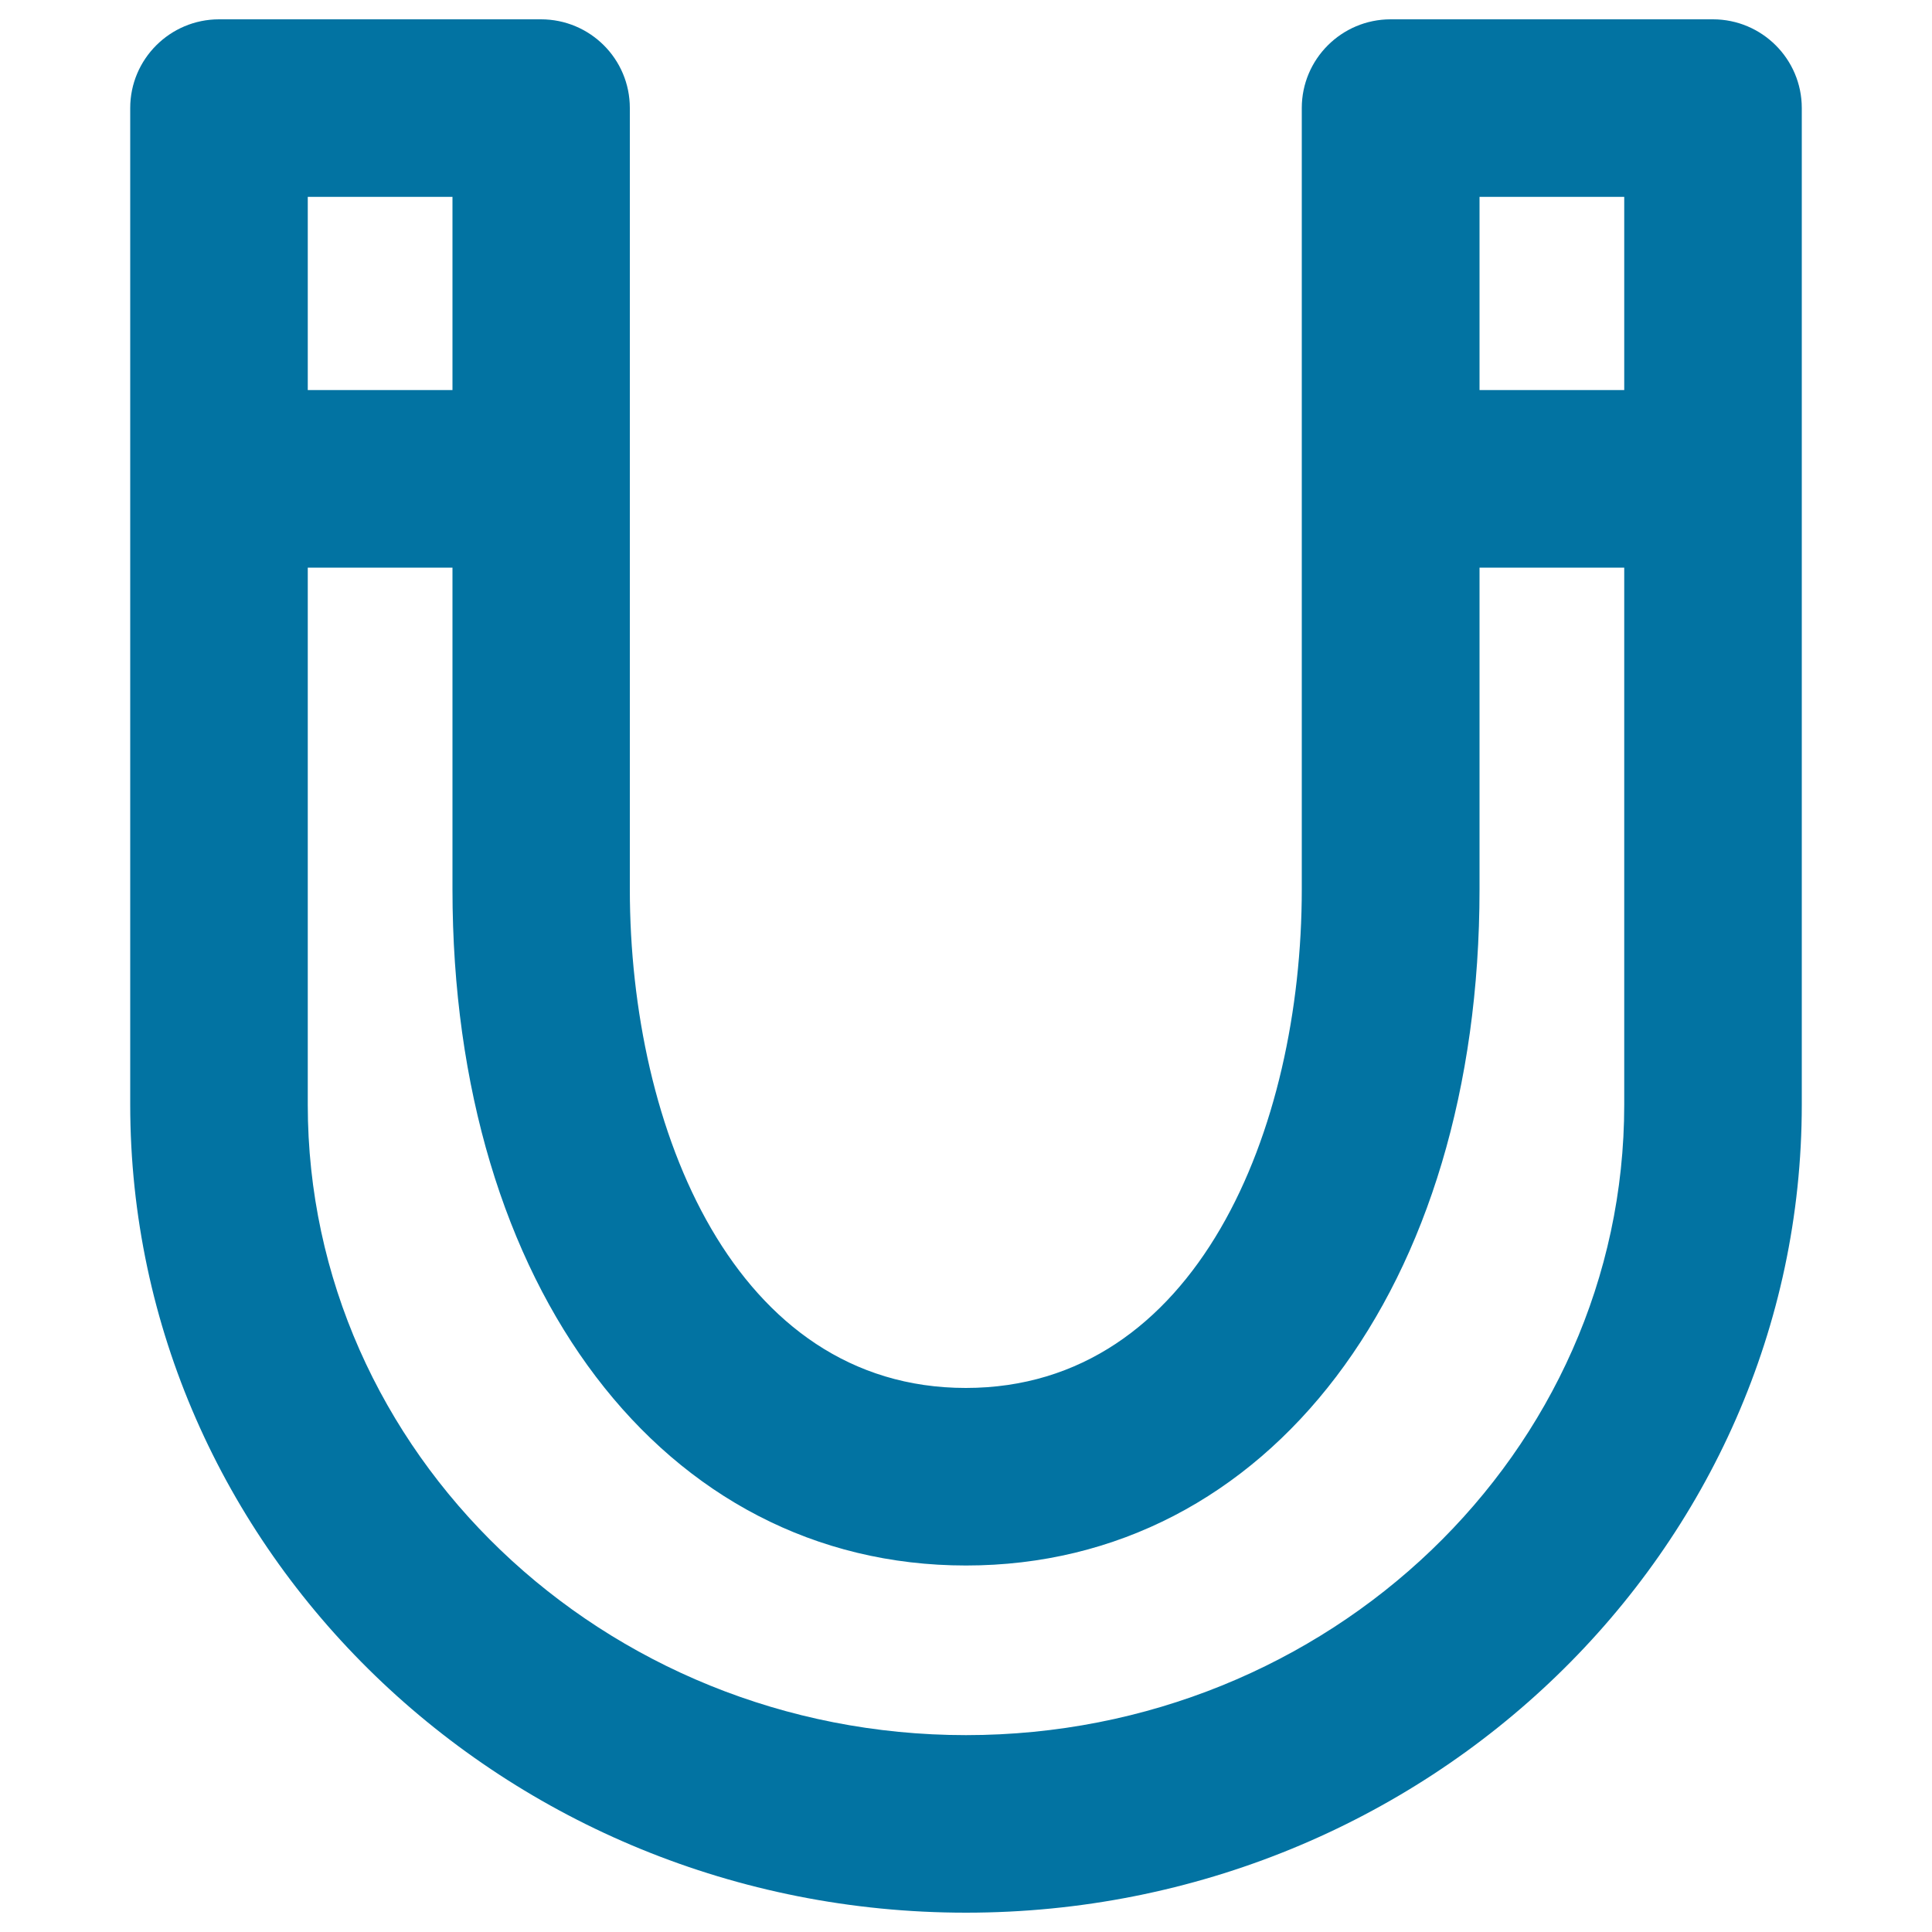 <svg xmlns="http://www.w3.org/2000/svg" viewBox="0 0 1000 1000" style="fill:#0273a2">
<title>Horseshoe SVG icon</title>
<g><g><path d="M886.6,10H719.8c-25.4,0-46,20.6-46,45.9v404.4c0,124.3-54.4,258.1-173.9,258.1c-119.5,0-173.9-133.8-173.9-258.1V55.9c0-25.4-20.6-45.9-46-45.9H113.4c-25.4,0-46,20.6-46,45.9v515.8C67.4,802.4,261.4,990,500,990c238.5,0,432.6-187.6,432.6-418.2V55.9C932.6,30.6,912,10,886.6,10z M840.7,201.9h-74.9v-100h74.9V201.9z M234.2,101.9v100h-74.9v-100H234.2z M500,898.1c-187.9,0-340.7-146.4-340.7-326.3v-278h74.9v166.5c0,206,109.3,350,265.8,350s265.8-143.9,265.8-350V293.8h74.9v278C840.7,751.7,687.9,898.1,500,898.1z"/></g></g>
</svg>